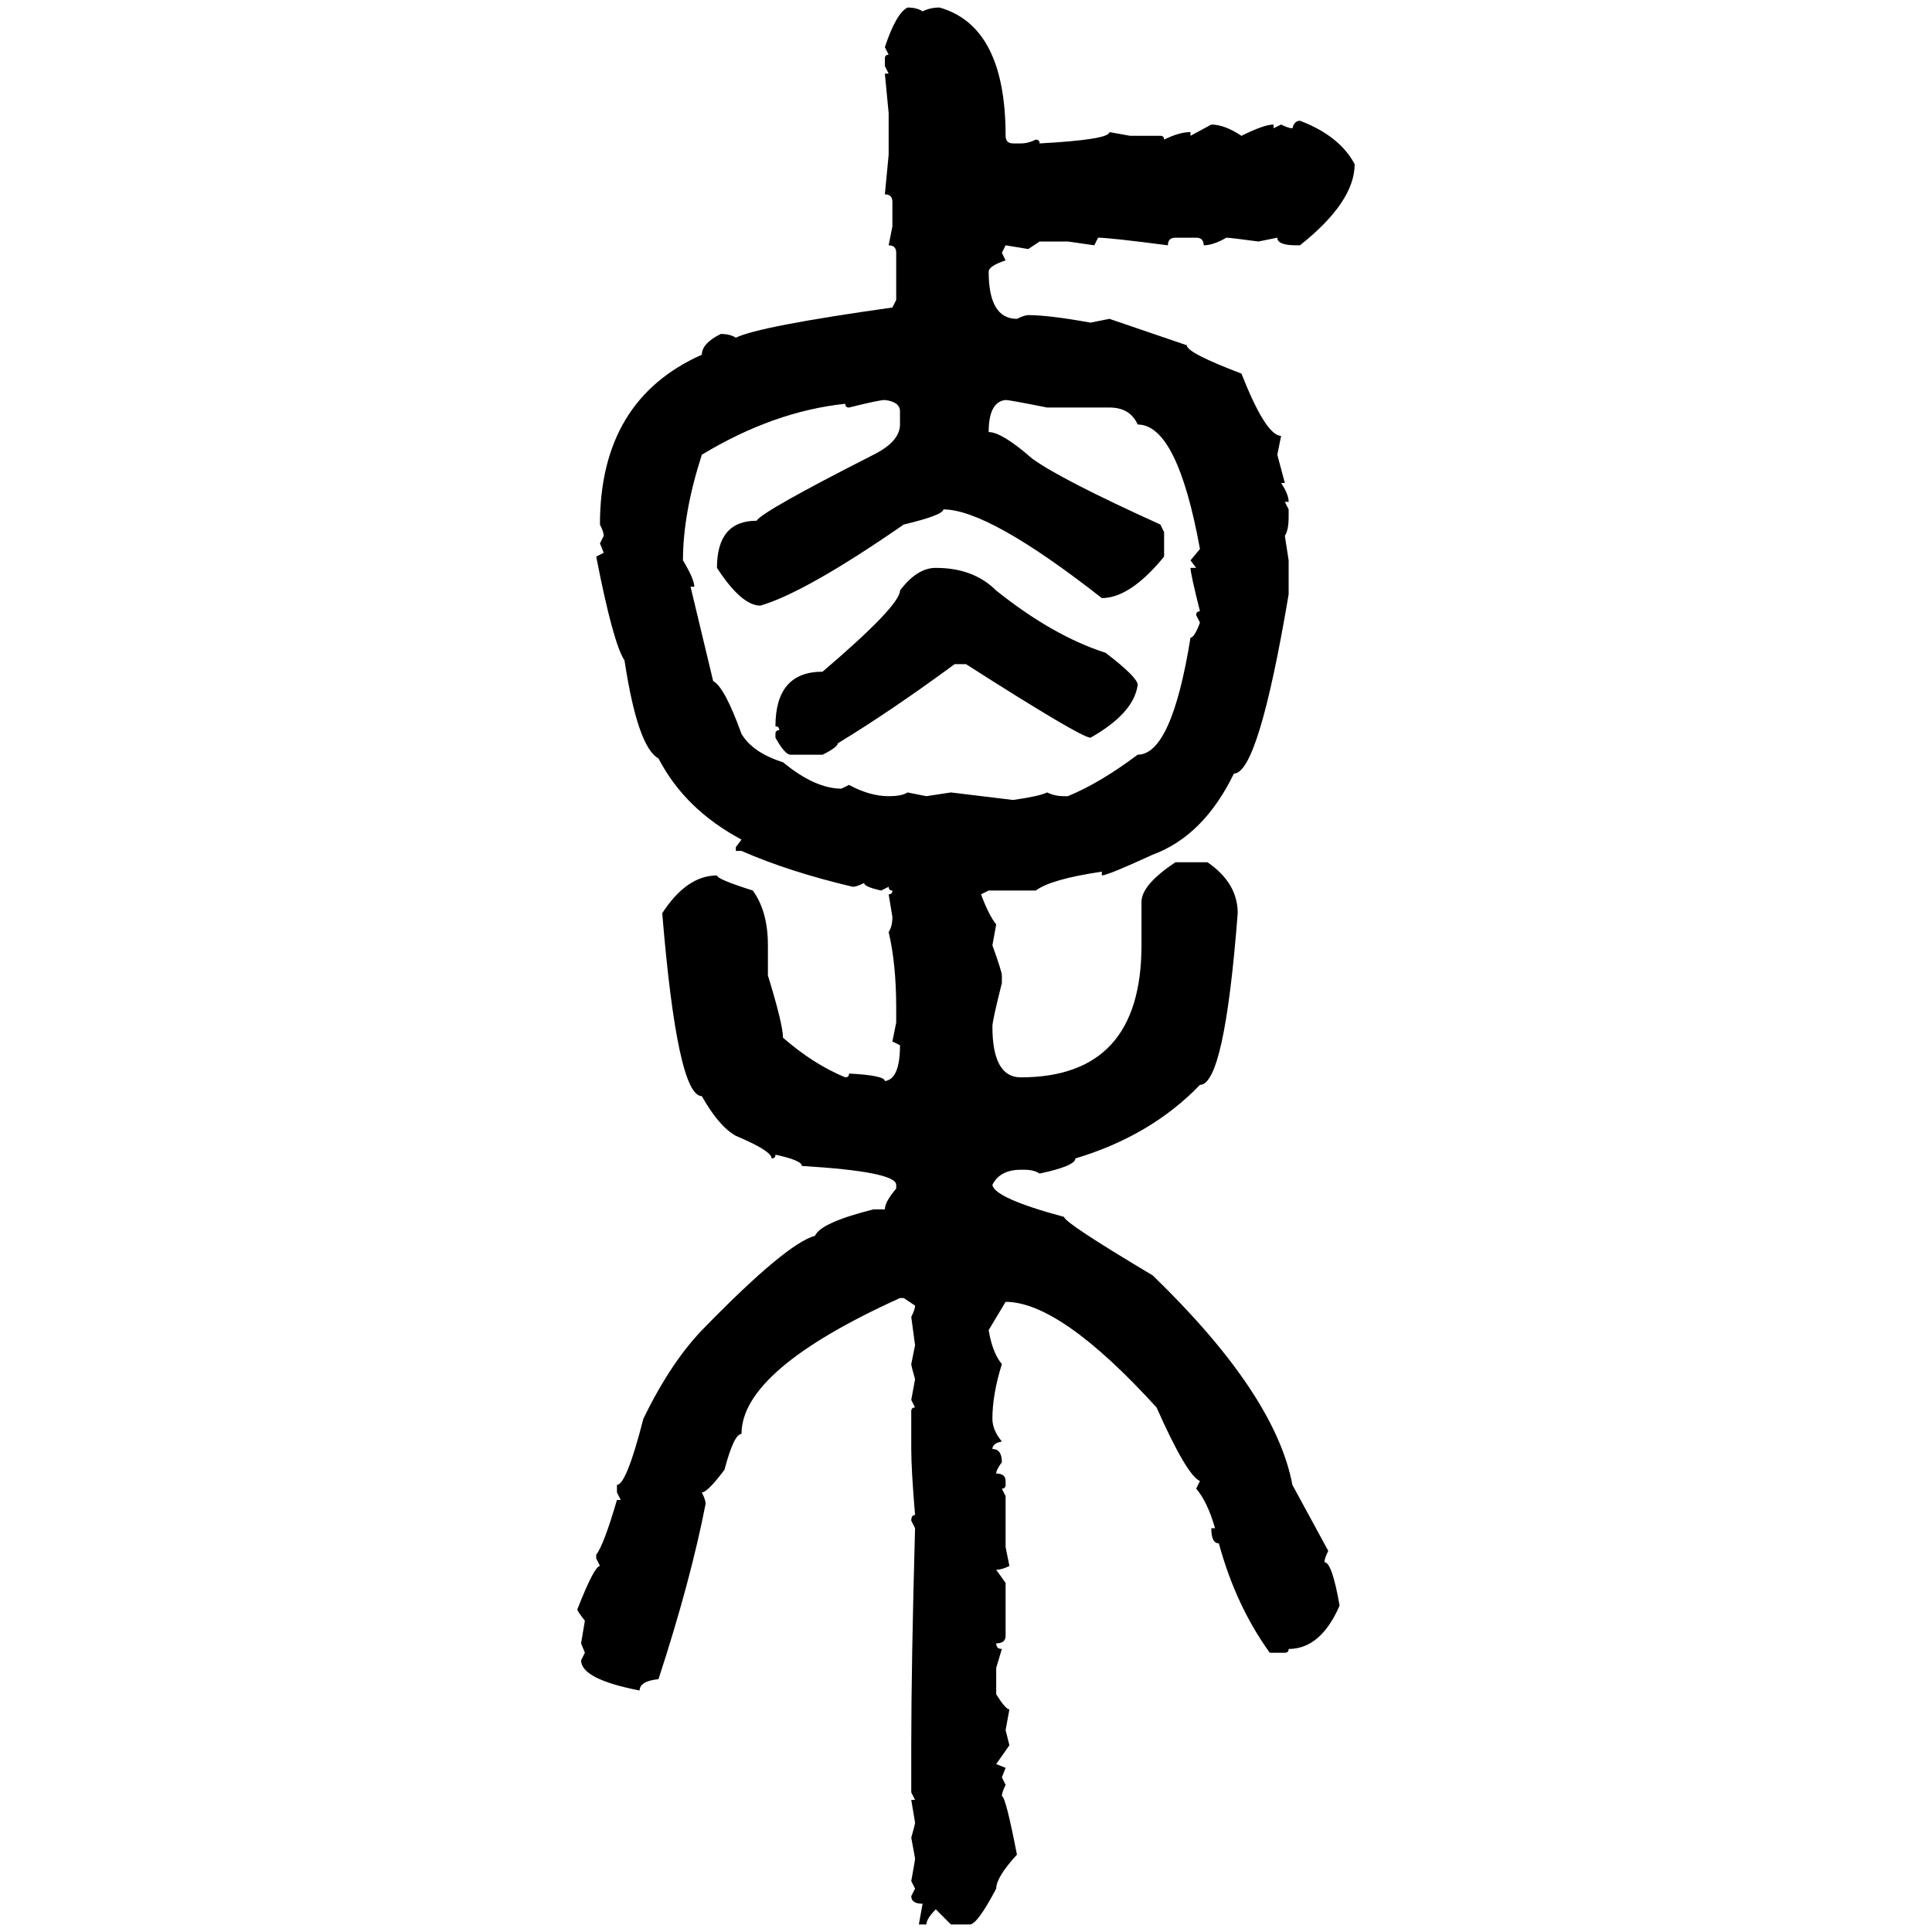 <svg xmlns="http://www.w3.org/2000/svg" xmlns:xlink="http://www.w3.org/1999/xlink" width="300" height="300"><path d="M140.92 1.17L140.92 1.17Q142.38 1.17 143.26 1.76L143.26 1.76Q144.43 1.17 145.90 1.17L145.90 1.17Q156.15 4.10 156.15 21.09L156.15 21.09Q156.15 22.27 157.32 22.27L157.32 22.27L158.50 22.27Q159.67 22.27 160.84 21.68L160.84 21.68Q161.43 21.68 161.43 22.27L161.43 22.27Q172.27 21.68 172.27 20.51L172.27 20.51L175.49 21.09L180.18 21.09Q180.76 21.09 180.76 21.68L180.76 21.68Q183.11 20.51 184.86 20.51L184.86 20.51L184.86 21.09L188.09 19.34Q190.14 19.34 192.77 21.09L192.77 21.09Q196.29 19.34 197.75 19.34L197.75 19.34L197.75 19.92L198.93 19.34Q200.10 19.92 200.68 19.92L200.68 19.92Q200.98 18.75 201.86 18.75L201.86 18.75Q208.01 21.09 210.35 25.49L210.35 25.49Q210.35 31.35 201.86 38.09L201.86 38.09L201.27 38.09Q198.34 38.09 198.34 36.91L198.34 36.91L195.41 37.50Q191.02 36.91 190.43 36.91L190.43 36.91Q188.38 38.09 186.91 38.09L186.91 38.09Q186.91 36.91 185.74 36.91L185.74 36.91L182.52 36.91Q181.35 36.91 181.35 38.09L181.35 38.09Q172.27 36.91 170.51 36.91L170.51 36.91L169.92 38.09L165.82 37.50L161.43 37.50L159.67 38.67L156.15 38.09L155.57 39.26L156.15 40.43Q153.52 41.31 153.52 42.19L153.52 42.19Q153.52 49.51 157.91 49.51L157.91 49.51Q159.08 48.93 159.67 48.93L159.67 48.93Q162.89 48.93 169.34 50.10L169.34 50.10L172.27 49.51L184.28 53.61Q184.28 54.79 192.77 58.01L192.77 58.01Q196.58 67.68 198.93 67.68L198.93 67.68L198.34 70.61L199.51 75L198.93 75Q200.10 76.76 200.10 77.93L200.10 77.93L199.51 77.93L200.10 79.10L200.10 80.27Q200.10 82.32 199.51 83.20L199.51 83.20L200.10 87.01L200.10 92.29Q195.41 120.12 191.60 120.12L191.60 120.12Q186.91 129.79 179.00 132.71L179.00 132.71Q171.97 135.94 171.09 135.94L171.09 135.94L171.09 135.35Q163.18 136.52 160.84 138.28L160.84 138.28L153.52 138.28L152.34 138.87Q153.52 142.09 154.69 143.55L154.69 143.55L154.10 146.78Q155.57 150.88 155.57 151.46L155.57 151.46L155.57 152.64Q154.10 158.50 154.10 159.38L154.10 159.38Q154.10 167.29 158.50 167.29L158.50 167.29Q177.25 167.29 177.25 146.78L177.25 146.78L177.25 140.04Q177.25 137.40 182.52 133.89L182.52 133.89L187.50 133.89Q192.19 137.11 192.19 141.80L192.19 141.80Q190.14 168.46 186.33 168.46L186.33 168.46Q178.71 176.37 166.99 179.88L166.99 179.88Q166.99 181.05 161.43 182.23L161.43 182.23Q160.55 181.64 159.08 181.64L159.08 181.64L158.50 181.64Q155.27 181.64 154.10 183.98L154.10 183.98Q154.39 186.04 165.23 188.96L165.23 188.96Q165.23 189.84 179.00 198.05L179.00 198.05Q198.05 216.50 200.68 230.57L200.68 230.57L206.25 240.82Q205.66 241.99 205.66 242.58L205.66 242.58Q206.84 242.58 208.01 249.32L208.01 249.32Q205.08 256.05 200.10 256.05L200.10 256.05Q200.10 256.64 199.51 256.64L199.51 256.64L197.17 256.64Q191.89 249.32 189.26 239.65L189.26 239.65Q188.09 239.65 188.09 237.30L188.09 237.30L188.67 237.30Q187.50 233.20 185.74 231.15L185.74 231.15L186.33 229.98Q184.28 229.10 179.59 218.55L179.59 218.55Q164.65 202.15 156.15 202.15L156.15 202.15L153.52 206.54Q154.10 210.06 155.57 211.82L155.57 211.82Q154.10 216.50 154.10 220.31L154.10 220.31Q154.10 222.07 155.57 223.83L155.57 223.83Q154.10 224.12 154.10 225L154.10 225Q155.57 225 155.57 227.05L155.57 227.05Q154.69 228.22 154.69 228.81L154.69 228.81Q156.15 228.81 156.15 229.98L156.15 229.98L156.15 230.57Q156.15 231.15 155.57 231.15L155.57 231.15L156.15 232.32L156.15 240.23L156.74 243.16Q155.57 243.75 154.69 243.75L154.69 243.75L156.15 245.80L156.15 254.00Q156.15 255.18 154.69 255.18L154.69 255.18Q154.69 256.05 155.57 256.05L155.57 256.05L154.69 258.98L154.69 263.09Q156.15 265.43 156.74 265.43L156.74 265.43L156.15 268.65L156.74 271.00L154.69 273.93L156.15 274.51L155.57 275.98L156.15 277.15Q155.57 278.32 155.57 278.91L155.57 278.91Q156.15 278.91 157.91 287.99L157.91 287.99Q154.69 291.50 154.69 293.26L154.69 293.26Q151.76 298.83 150.59 298.83L150.59 298.83L147.66 298.83L145.31 296.48Q143.85 297.95 143.85 298.83L143.85 298.83L142.68 298.83L143.26 295.61Q141.50 295.61 141.50 294.43L141.50 294.43L142.09 293.26L141.50 292.09Q142.09 288.87 142.09 288.57L142.09 288.57L141.50 285.35Q142.09 283.30 142.09 283.01L142.09 283.01L141.50 279.49L142.09 279.49L141.50 278.32L141.50 271.00Q141.50 258.69 142.09 237.30L142.09 237.30L141.50 236.13Q141.50 235.25 142.09 235.25L142.09 235.25Q141.50 228.22 141.50 225L141.50 225L141.50 219.14Q141.50 218.55 142.09 218.55L142.09 218.55L141.50 217.38L142.09 214.16Q141.50 212.11 141.50 211.82L141.50 211.82L142.09 208.89L141.50 204.49Q142.09 203.32 142.09 202.73L142.09 202.73L140.33 201.56L139.75 201.56Q115.14 212.70 115.14 222.66L115.14 222.66Q113.96 222.66 112.50 228.22L112.50 228.22Q109.86 231.74 108.98 231.74L108.98 231.74Q109.57 232.91 109.57 233.50L109.57 233.50Q107.23 245.51 102.25 260.74L102.25 260.74Q99.32 261.04 99.32 262.50L99.32 262.50Q90.23 260.74 90.23 257.81L90.23 257.81L90.82 256.64L90.23 255.18L90.82 251.66Q89.65 250.20 89.65 249.90L89.65 249.90Q92.29 243.16 93.16 243.16L93.16 243.16L92.58 241.99L92.58 241.41Q93.75 239.94 95.80 232.91L95.80 232.91L96.39 232.91L95.80 231.74L95.80 230.57Q97.27 230.57 99.90 220.31L99.90 220.31Q104.30 211.23 109.57 205.96L109.57 205.96Q122.17 193.07 126.56 191.89L126.56 191.89Q127.44 189.84 135.64 187.79L135.64 187.79L137.40 187.79Q137.40 186.62 139.16 184.57L139.16 184.57L139.16 183.98Q139.16 181.93 124.51 181.05L124.51 181.05Q124.51 180.18 120.41 179.30L120.41 179.30Q120.41 179.88 119.82 179.88L119.82 179.88Q119.82 178.71 114.26 176.37L114.26 176.37Q111.62 174.90 108.98 170.21L108.98 170.21Q105.18 170.21 102.83 141.80L102.83 141.80Q106.64 135.94 111.33 135.94L111.33 135.94Q111.33 136.52 116.89 138.28L116.89 138.28Q119.24 141.50 119.24 146.78L119.24 146.78L119.24 151.46Q121.58 159.08 121.58 161.13L121.58 161.13Q126.27 165.23 131.25 167.29L131.25 167.29Q131.84 167.29 131.84 166.70L131.84 166.70Q137.40 166.99 137.40 167.87L137.40 167.87Q139.75 167.58 139.75 162.30L139.75 162.30L138.57 161.72L139.16 158.79L139.16 156.45Q139.16 149.71 137.99 144.73L137.99 144.73Q138.57 143.85 138.57 142.38L138.57 142.38L137.99 138.87Q138.57 138.87 138.57 138.28L138.57 138.28Q137.99 138.28 137.99 137.70L137.99 137.70L136.82 138.28Q134.18 137.70 134.18 137.11L134.18 137.11Q133.01 137.70 132.42 137.70L132.42 137.70Q122.46 135.35 115.14 132.13L115.14 132.13L114.26 132.13L114.26 131.54L115.14 130.37Q106.35 125.68 102.25 117.77L102.25 117.77Q99.02 116.02 96.97 102.54L96.97 102.54Q95.21 99.90 92.58 86.43L92.58 86.43L93.75 85.84L93.16 84.38L93.75 83.20Q93.75 82.62 93.16 81.45L93.16 81.45Q93.16 62.11 108.98 55.08L108.98 55.08Q108.98 53.32 111.91 51.86L111.91 51.86Q113.38 51.86 114.26 52.44L114.26 52.44Q117.77 50.68 138.57 47.75L138.57 47.75L139.16 46.58L139.16 39.26Q139.16 38.09 137.99 38.09L137.99 38.09L138.57 35.16L138.57 31.35Q138.57 30.18 137.40 30.18L137.40 30.18L137.99 24.02L137.99 17.58L137.40 11.43L137.99 11.43L137.40 10.25L137.40 9.08Q137.40 8.50 137.99 8.50L137.99 8.50L137.40 7.32Q139.16 2.05 140.92 1.17ZM131.84 63.28L131.84 63.28Q131.25 63.28 131.25 62.70L131.25 62.70Q120.12 63.87 108.98 70.61L108.98 70.61Q106.05 79.69 106.05 87.01L106.05 87.01Q107.81 89.94 107.81 91.11L107.81 91.11L107.23 91.11L110.74 105.76Q112.50 106.64 115.14 113.96L115.14 113.96Q116.89 116.89 121.58 118.36L121.58 118.36Q126.56 122.46 130.66 122.46L130.66 122.46L131.84 121.88Q135.06 123.63 137.99 123.63L137.99 123.63Q140.04 123.63 140.92 123.05L140.92 123.05L143.85 123.63L147.66 123.05L157.32 124.22Q161.43 123.63 162.60 123.05L162.60 123.05Q163.77 123.63 165.23 123.63L165.23 123.63L165.82 123.63Q170.80 121.58 176.66 117.19L176.66 117.19Q181.93 117.19 184.86 99.02L184.86 99.02Q185.45 99.02 186.33 96.68L186.33 96.68L185.74 95.51Q185.74 94.92 186.33 94.92L186.33 94.92Q184.86 89.06 184.86 88.18L184.86 88.18L185.74 88.18L184.86 87.01L186.33 85.25Q182.81 65.92 176.66 65.92L176.66 65.92Q175.49 63.28 172.27 63.28L172.27 63.28L162.60 63.28Q156.74 62.11 156.15 62.11L156.15 62.11Q153.52 62.40 153.52 67.09L153.52 67.09Q155.57 67.09 160.25 71.19L160.25 71.19Q164.65 74.41 180.18 81.45L180.18 81.45L180.76 82.62L180.76 86.43Q175.49 92.87 171.09 92.87L171.09 92.87Q153.52 79.10 146.48 79.10L146.48 79.10Q146.48 79.98 140.33 81.45L140.33 81.45Q125.10 91.99 118.07 94.04L118.07 94.04Q115.14 94.04 111.33 88.18L111.33 88.18Q111.33 80.86 117.48 80.86L117.48 80.86Q118.36 79.39 135.64 70.61L135.64 70.61Q139.75 68.55 139.75 65.92L139.75 65.92L139.75 63.87Q139.75 62.40 137.40 62.11L137.40 62.11Q136.52 62.11 131.84 63.28ZM145.31 88.18L145.31 88.18Q151.17 88.18 154.69 91.70L154.69 91.70Q163.48 98.73 171.68 101.37L171.68 101.37Q176.66 105.18 176.66 106.35L176.66 106.35Q176.07 110.74 169.34 114.55L169.34 114.55Q167.87 114.55 150 103.13L150 103.13L148.24 103.13Q138.28 110.45 130.08 115.43L130.08 115.43Q130.08 116.02 127.73 117.19L127.73 117.19L122.75 117.19Q121.88 117.19 120.41 114.55L120.41 114.55L120.41 113.96Q120.41 113.38 121.00 113.38L121.00 113.38Q121.00 112.79 120.41 112.79L120.41 112.79Q120.41 104.30 127.73 104.30L127.73 104.30Q139.75 94.04 139.75 91.70L139.75 91.70Q142.38 88.18 145.31 88.18Z"/></svg>